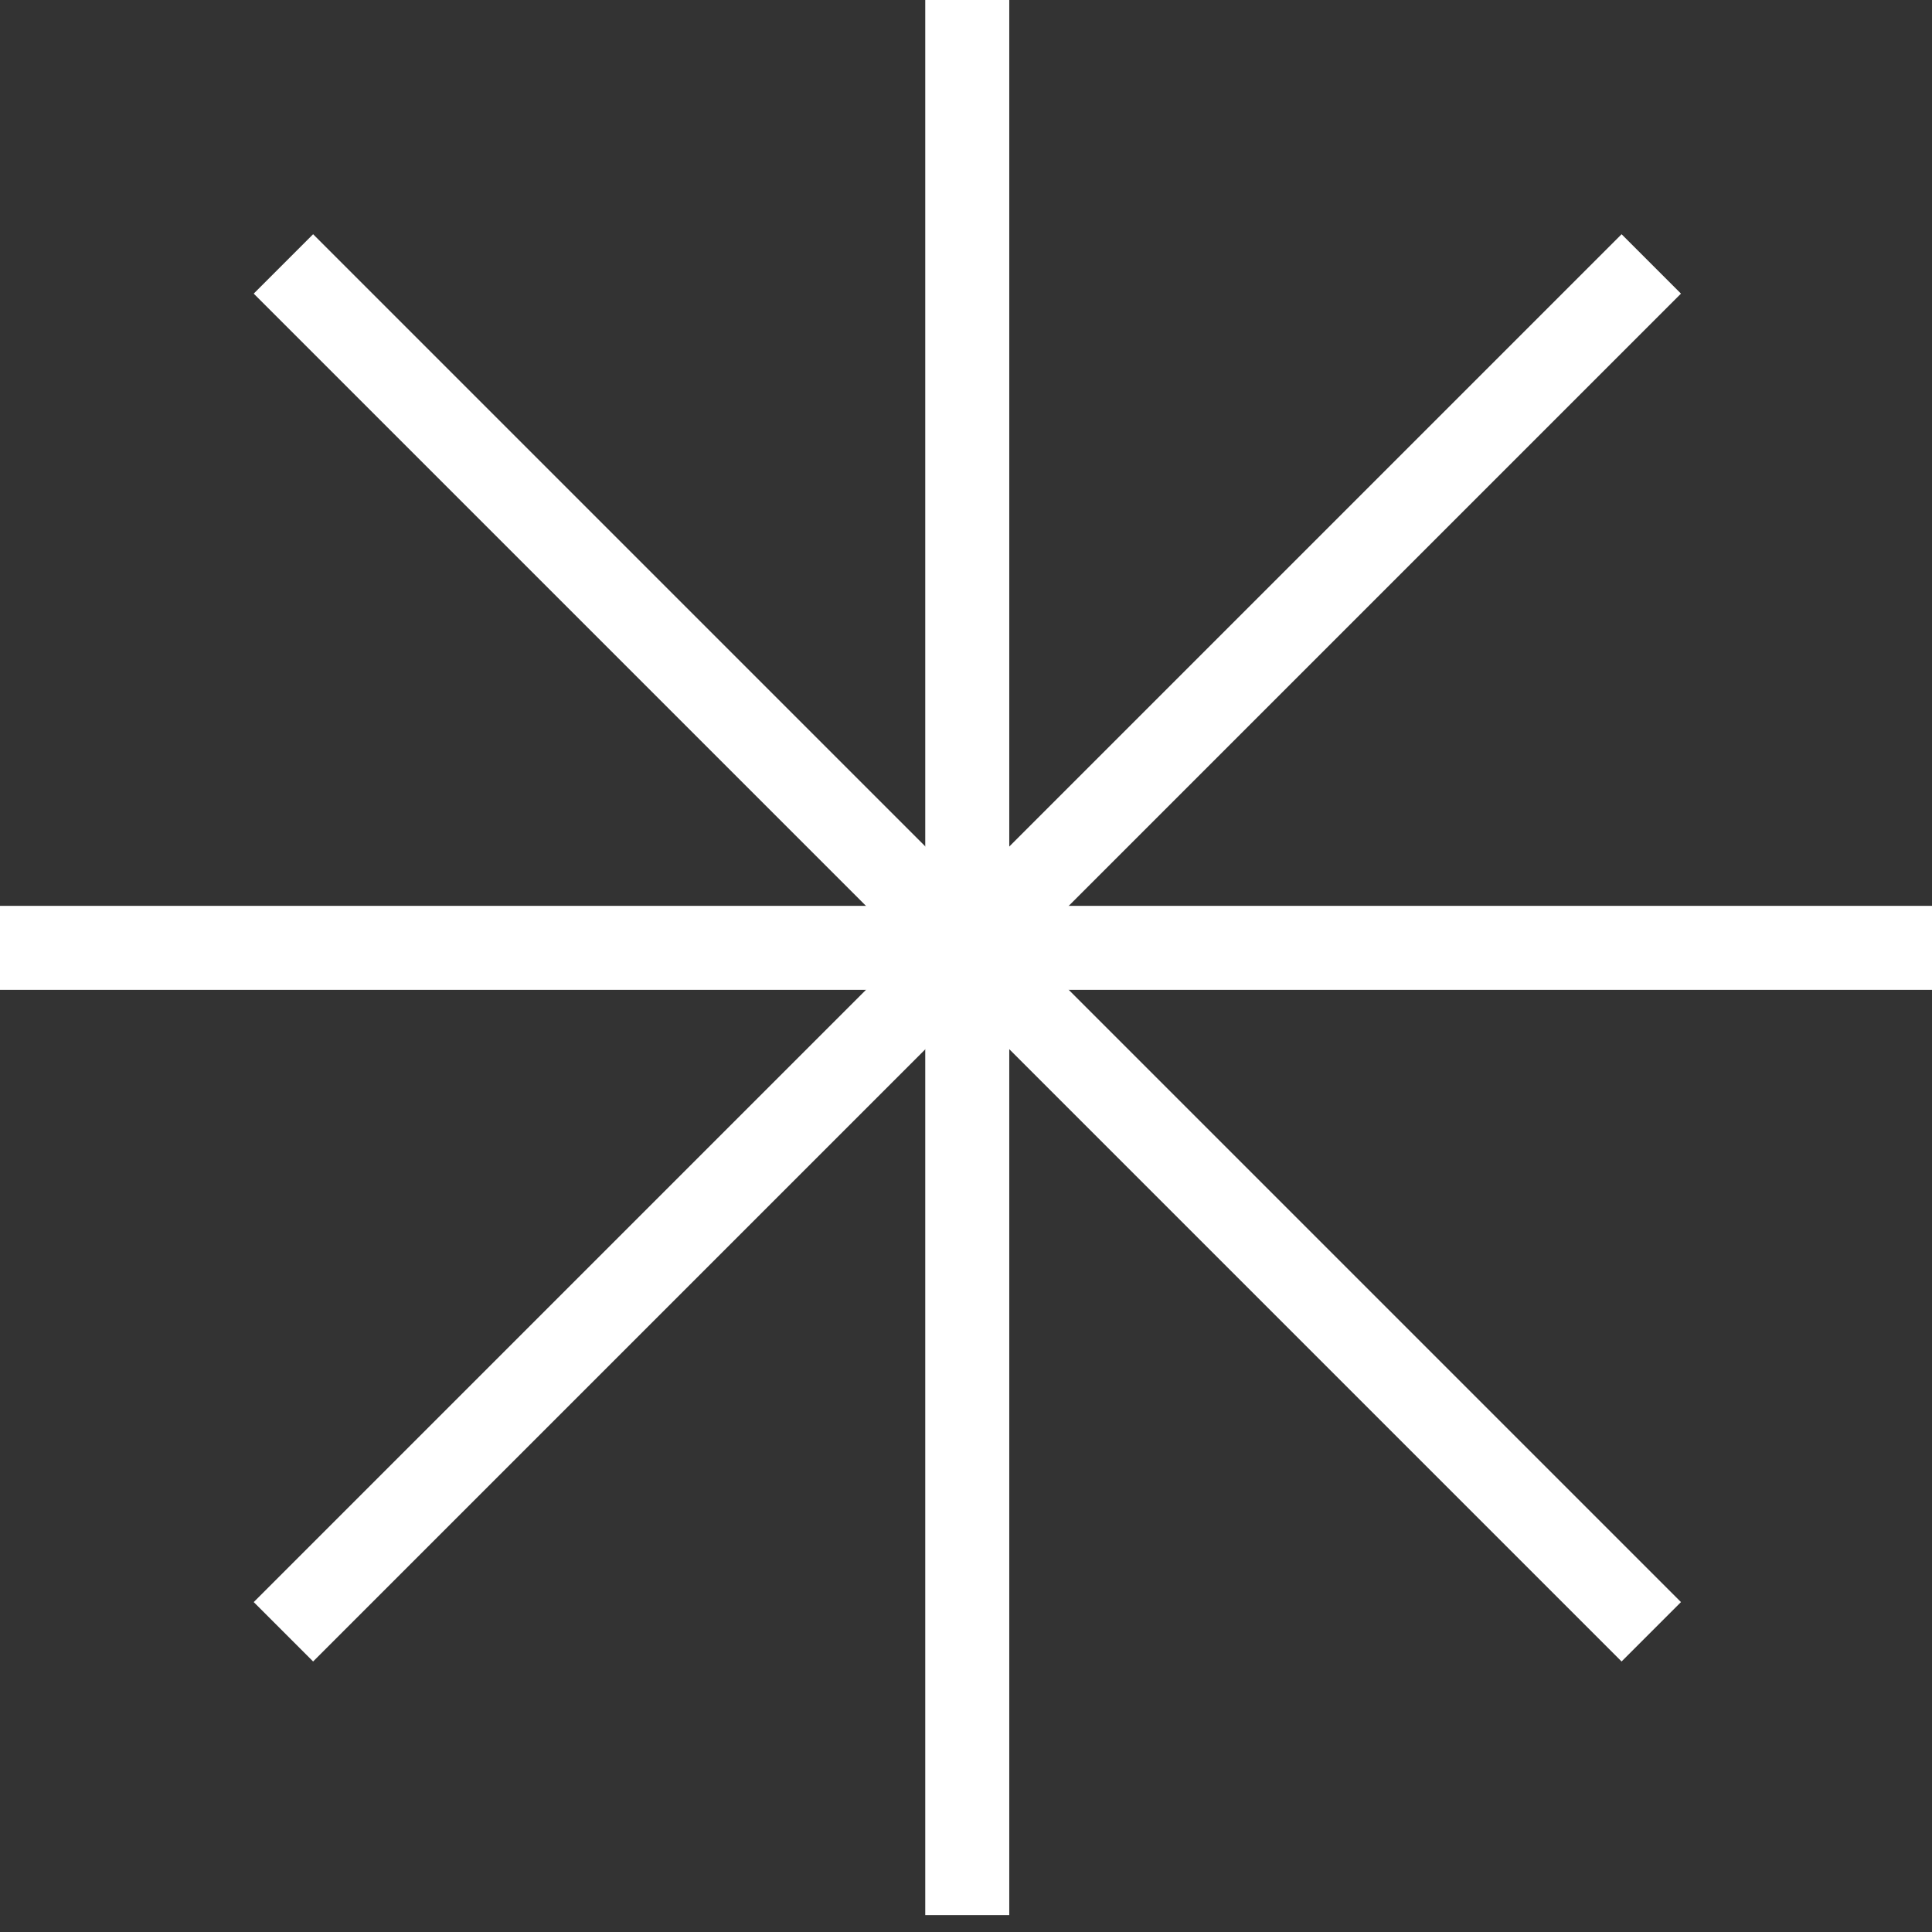 <?xml version="1.0" encoding="UTF-8"?> <svg xmlns="http://www.w3.org/2000/svg" width="23" height="23" viewBox="0 0 23 23" fill="none"><rect x="0" y="0" width="23" height="23" fill="#333333" stroke="none"/><g clip-path="url(#clip0_1484_1959)"><path d="M11.515 -0.23V11.284H0" stroke="white"></path><path d="M11.515 22.799L11.515 11.284L23.029 11.284" stroke="white"></path><path d="M19.658 3.142L11.516 11.284L3.374 3.142" stroke="white"></path><path d="M3.374 19.426L11.516 11.284L19.658 19.426" stroke="white"></path></g><defs><clipPath id="clip0_1484_1959"><rect width="23" height="23" fill="white"></rect></clipPath></defs></svg> 